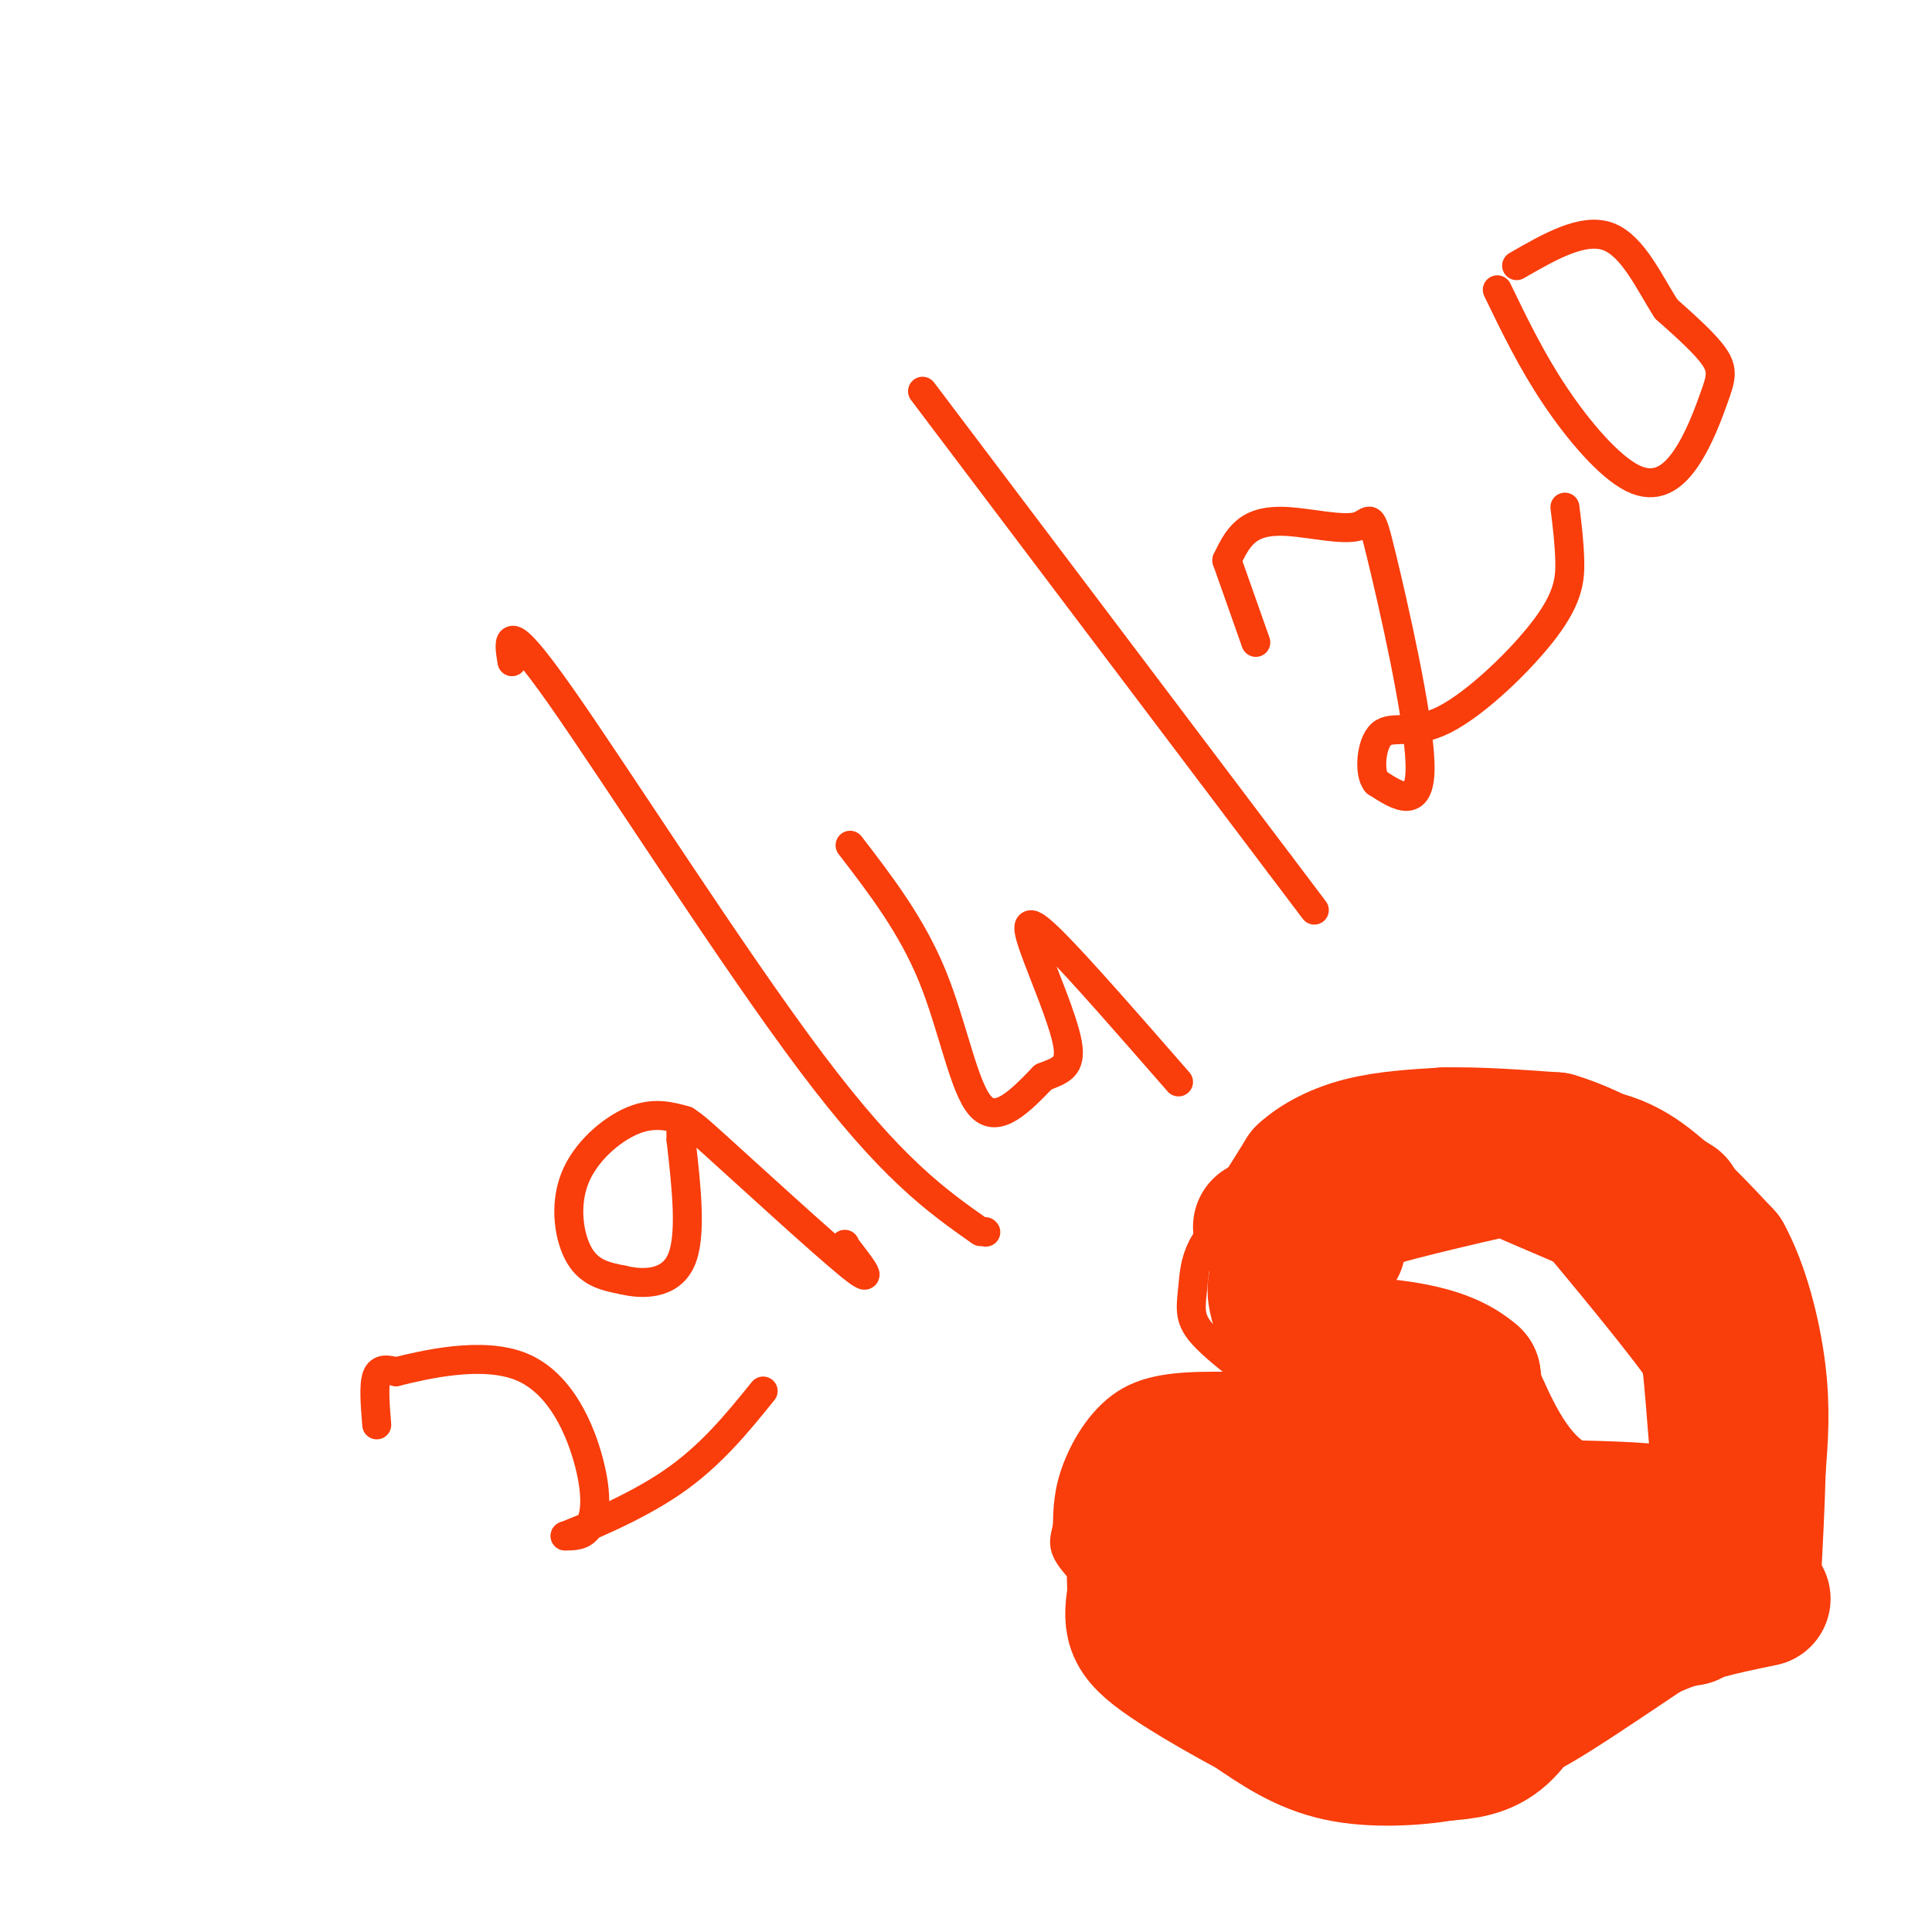 <svg viewBox='0 0 400 400' version='1.1' xmlns='http://www.w3.org/2000/svg' xmlns:xlink='http://www.w3.org/1999/xlink'><g fill='none' stroke='#F93D0B' stroke-width='6' stroke-linecap='round' stroke-linejoin='round'><path d='M78,295c-0.333,-4.083 -0.667,-8.167 0,-10c0.667,-1.833 2.333,-1.417 4,-1'/><path d='M82,284c5.675,-1.392 17.861,-4.373 26,-1c8.139,3.373 12.230,13.100 14,20c1.770,6.900 1.220,10.971 0,13c-1.220,2.029 -3.110,2.014 -5,2'/><path d='M117,318c3.267,-1.289 13.933,-5.511 22,-11c8.067,-5.489 13.533,-12.244 19,-19'/><path d='M142,232c-3.315,-0.911 -6.631,-1.821 -11,0c-4.369,1.821 -9.792,6.375 -12,12c-2.208,5.625 -1.202,12.321 1,16c2.202,3.679 5.601,4.339 9,5'/><path d='M129,265c4.067,1.000 9.733,1.000 12,-4c2.267,-5.000 1.133,-15.000 0,-25'/><path d='M141,236c-0.095,-5.179 -0.333,-5.625 7,1c7.333,6.625 22.238,20.321 28,25c5.762,4.679 2.381,0.339 -1,-4'/><path d='M175,258c-0.167,-0.667 -0.083,-0.333 0,0'/><path d='M106,137c-0.778,-4.711 -1.556,-9.422 10,7c11.556,16.422 35.444,53.978 52,76c16.556,22.022 25.778,28.511 35,35'/><path d='M204,255c0.000,0.000 0.100,0.100 0.1,0.1'/><path d='M176,175c6.356,8.267 12.711,16.533 17,27c4.289,10.467 6.511,23.133 10,27c3.489,3.867 8.244,-1.067 13,-6'/><path d='M216,223c3.549,-1.410 5.920,-1.935 5,-7c-0.920,-5.065 -5.132,-14.671 -7,-20c-1.868,-5.329 -1.391,-6.380 4,-1c5.391,5.380 15.695,17.190 26,29'/><path d='M191,81c0.000,0.000 74.000,98.000 74,98'/><path d='M265,179c12.333,16.333 6.167,8.167 0,0'/><path d='M260,133c0.000,0.000 -6.000,-17.000 -6,-17'/><path d='M254,116c1.076,-2.238 2.153,-4.475 4,-6c1.847,-1.525 4.465,-2.337 9,-2c4.535,0.337 10.989,1.822 14,1c3.011,-0.822 2.580,-3.952 5,6c2.420,9.952 7.691,32.986 8,43c0.309,10.014 -4.346,7.007 -9,4'/><path d='M285,162c-1.636,-1.722 -1.226,-8.028 1,-10c2.226,-1.972 6.267,0.389 13,-3c6.733,-3.389 16.159,-12.528 21,-19c4.841,-6.472 5.097,-10.278 5,-14c-0.097,-3.722 -0.549,-7.361 -1,-11'/><path d='M310,60c3.549,7.344 7.098,14.689 12,22c4.902,7.311 11.156,14.589 16,17c4.844,2.411 8.278,-0.044 11,-4c2.722,-3.956 4.733,-9.411 6,-13c1.267,-3.589 1.791,-5.311 0,-8c-1.791,-2.689 -5.895,-6.344 -10,-10'/><path d='M345,64c-3.378,-5.156 -6.822,-13.044 -12,-15c-5.178,-1.956 -12.089,2.022 -19,6'/><path d='M254,287c-7.267,-0.022 -14.533,-0.044 -20,3c-5.467,3.044 -9.133,9.156 -11,14c-1.867,4.844 -1.933,8.422 -2,12'/><path d='M221,316c-0.644,2.868 -1.255,4.037 1,7c2.255,2.963 7.376,7.721 12,12c4.624,4.279 8.750,8.080 22,12c13.250,3.920 35.625,7.960 58,12'/><path d='M314,359c13.511,-1.689 18.289,-11.911 26,-17c7.711,-5.089 18.356,-5.044 29,-5'/><path d='M369,337c3.083,-2.798 -3.708,-7.292 -6,-19c-2.292,-11.708 -0.083,-30.631 -1,-41c-0.917,-10.369 -4.958,-12.185 -9,-14'/><path d='M353,263c-1.364,-3.174 -0.273,-4.108 -2,-6c-1.727,-1.892 -6.273,-4.740 -13,-9c-6.727,-4.260 -15.636,-9.931 -21,-12c-5.364,-2.069 -7.182,-0.534 -9,1'/><path d='M308,237c-9.833,2.333 -29.917,7.667 -50,13'/><path d='M258,250c-10.167,5.202 -10.583,11.708 -11,16c-0.417,4.292 -0.833,6.369 1,9c1.833,2.631 5.917,5.815 10,9'/><path d='M258,284c3.422,2.689 6.978,4.911 10,5c3.022,0.089 5.511,-1.956 8,-4'/><path d='M296,250c-3.970,2.179 -7.940,4.357 -10,7c-2.060,2.643 -2.208,5.750 -2,8c0.208,2.250 0.774,3.643 4,5c3.226,1.357 9.113,2.679 15,4'/><path d='M303,274c4.132,0.542 6.963,-0.102 10,5c3.037,5.102 6.279,15.951 12,21c5.721,5.049 13.920,4.300 18,3c4.080,-1.300 4.040,-3.150 4,-5'/><path d='M347,298c1.733,-1.356 4.067,-2.244 0,-9c-4.067,-6.756 -14.533,-19.378 -25,-32'/><path d='M322,257c-9.000,-6.667 -19.000,-7.333 -29,-8'/><path d='M293,249c-6.500,-0.500 -8.250,2.250 -10,5'/></g>
<g fill='none' stroke='#F93D0B' stroke-width='28' stroke-linecap='round' stroke-linejoin='round'><path d='M282,315c4.541,5.477 9.081,10.954 13,14c3.919,3.046 7.215,3.662 9,3c1.785,-0.662 2.057,-2.601 -1,-7c-3.057,-4.399 -9.445,-11.257 -14,-14c-4.555,-2.743 -7.278,-1.372 -10,0'/><path d='M279,311c-7.167,1.167 -20.083,4.083 -33,7'/><path d='M246,318c-5.756,1.667 -3.644,2.333 -4,0c-0.356,-2.333 -3.178,-7.667 -6,-13'/><path d='M236,305c6.833,-3.833 26.917,-6.917 47,-10'/><path d='M283,295c4.778,-3.244 -6.778,-6.356 -12,-9c-5.222,-2.644 -4.111,-4.822 -3,-7'/><path d='M268,279c-1.578,-3.622 -4.022,-9.178 -4,-12c0.022,-2.822 2.511,-2.911 5,-3'/><path d='M269,264c1.500,-1.000 2.750,-2.000 4,-3'/><path d='M317,244c0.000,0.000 21.000,9.000 21,9'/><path d='M338,253c6.289,5.178 11.511,13.622 14,19c2.489,5.378 2.244,7.689 2,10'/><path d='M354,282c0.833,8.000 1.917,23.000 3,38'/><path d='M357,320c1.250,6.845 2.875,4.958 3,5c0.125,0.042 -1.250,2.012 -4,1c-2.750,-1.012 -6.875,-5.006 -11,-9'/><path d='M345,317c-1.133,-2.244 1.533,-3.356 -3,-4c-4.533,-0.644 -16.267,-0.822 -28,-1'/><path d='M314,312c-6.167,-4.667 -7.583,-15.833 -9,-27'/><path d='M305,285c-6.333,-5.667 -17.667,-6.333 -29,-7'/><path d='M276,278c-5.267,-1.933 -3.933,-3.267 -3,-6c0.933,-2.733 1.467,-6.867 2,-11'/><path d='M275,261c0.667,-2.333 1.333,-2.667 2,-3'/><path d='M237,313c0.000,0.000 8.000,11.000 8,11'/><path d='M245,324c2.222,2.956 3.778,4.844 11,7c7.222,2.156 20.111,4.578 33,7'/><path d='M289,338c10.167,1.500 19.083,1.750 28,2'/><path d='M317,340c7.500,-0.500 12.250,-2.750 17,-5'/><path d='M334,335c4.167,-0.667 6.083,0.167 8,1'/><path d='M341,336c0.000,0.000 -3.000,1.000 -3,1'/><path d='M300,346c4.378,2.622 8.756,5.244 11,7c2.244,1.756 2.356,2.644 7,0c4.644,-2.644 13.822,-8.822 23,-15'/><path d='M341,338c7.833,-3.667 15.917,-5.333 24,-7'/><path d='M350,335c-12.083,1.917 -24.167,3.833 -32,6c-7.833,2.167 -11.417,4.583 -15,7'/><path d='M303,348c-1.000,0.667 4.000,-1.167 9,-3'/><path d='M321,343c-3.167,6.333 -6.333,12.667 -10,16c-3.667,3.333 -7.833,3.667 -12,4'/><path d='M299,363c-5.956,1.022 -14.844,1.578 -22,0c-7.156,-1.578 -12.578,-5.289 -18,-9'/><path d='M259,354c-6.214,-3.321 -12.750,-7.125 -17,-10c-4.250,-2.875 -6.214,-4.821 -7,-7c-0.786,-2.179 -0.393,-4.589 0,-7'/><path d='M235,330c-0.178,-4.911 -0.622,-13.689 2,-19c2.622,-5.311 8.311,-7.156 14,-9'/><path d='M266,255c0.000,0.000 20.000,-7.000 20,-7'/><path d='M286,248c9.667,-2.667 23.833,-5.833 38,-9'/><path d='M324,239c9.778,-0.200 15.222,3.800 20,8c4.778,4.200 8.889,8.600 13,13'/><path d='M357,260c3.578,6.467 6.022,16.133 7,24c0.978,7.867 0.489,13.933 0,20'/><path d='M364,304c-0.167,7.167 -0.583,15.083 -1,23'/><path d='M261,254c0.000,0.000 9.000,-2.000 9,-2'/><path d='M270,252c5.333,-1.667 14.167,-4.833 23,-8'/><path d='M293,244c7.000,-1.833 13.000,-2.417 19,-3'/><path d='M312,241c6.167,-0.500 12.083,-0.250 18,0'/><path d='M265,251c0.000,0.000 5.000,-8.000 5,-8'/><path d='M270,243c2.689,-2.489 6.911,-4.711 12,-6c5.089,-1.289 11.044,-1.644 17,-2'/><path d='M299,235c6.667,-0.167 14.833,0.417 23,1'/><path d='M322,236c8.000,2.333 16.500,7.667 25,13'/></g>
</svg>